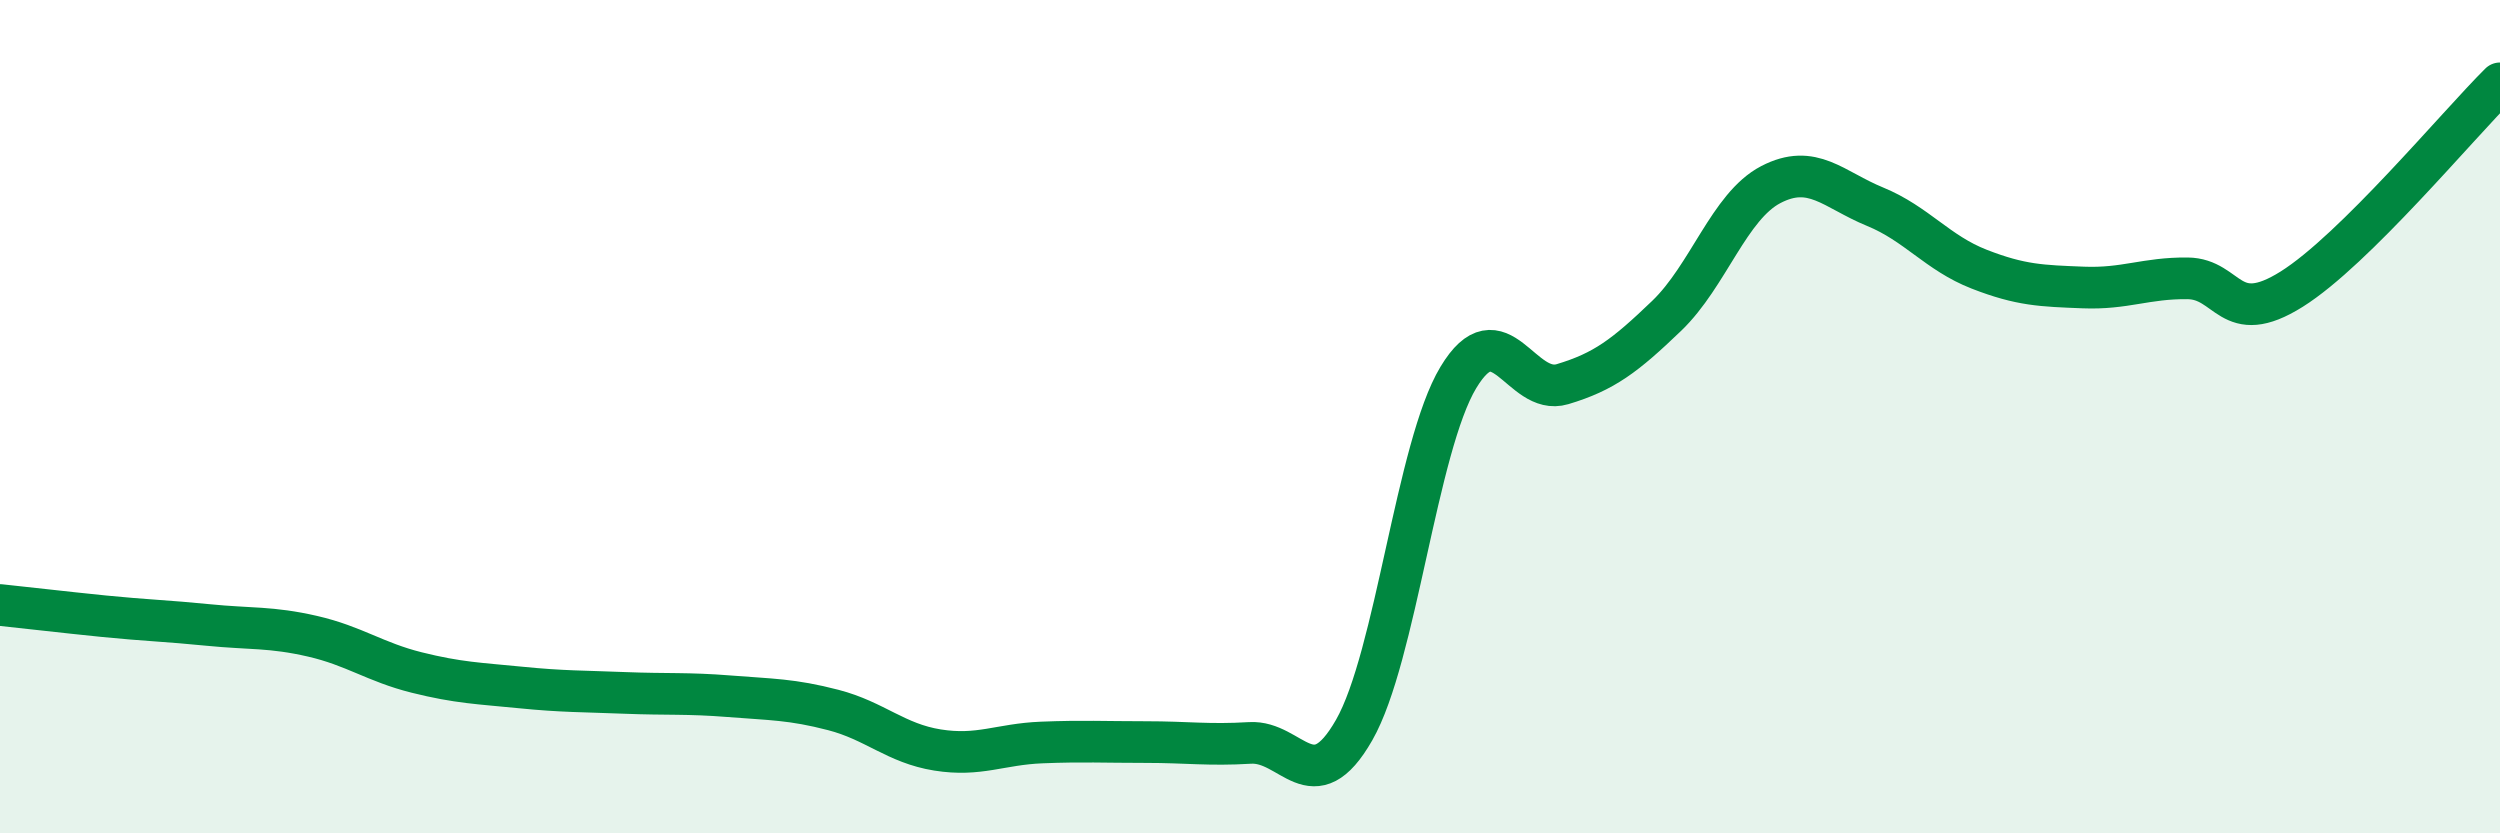 
    <svg width="60" height="20" viewBox="0 0 60 20" xmlns="http://www.w3.org/2000/svg">
      <path
        d="M 0,14.52 C 0.5,14.57 1.5,14.69 2.5,14.79 C 3.5,14.89 4,14.9 5,15 C 6,15.1 6.5,15.04 7.5,15.27 C 8.5,15.5 9,15.89 10,16.14 C 11,16.39 11.5,16.4 12.5,16.5 C 13.5,16.6 14,16.59 15,16.63 C 16,16.67 16.5,16.63 17.5,16.71 C 18.5,16.79 19,16.78 20,17.04 C 21,17.3 21.5,17.84 22.5,18 C 23.5,18.16 24,17.86 25,17.82 C 26,17.78 26.5,17.81 27.5,17.81 C 28.5,17.81 29,17.89 30,17.83 C 31,17.77 31.5,19.27 32.5,17.52 C 33.5,15.77 34,10.72 35,9.06 C 36,7.4 36.5,9.52 37.5,9.22 C 38.5,8.92 39,8.54 40,7.58 C 41,6.62 41.5,4.95 42.5,4.43 C 43.5,3.91 44,4.55 45,4.96 C 46,5.37 46.5,6.07 47.5,6.46 C 48.5,6.85 49,6.86 50,6.9 C 51,6.94 51.5,6.67 52.5,6.68 C 53.5,6.69 53.5,7.88 55,6.94 C 56.5,6 59,2.99 60,2L60 20L0 20Z"
        fill="#008740"
        opacity="0.1"
        stroke-linecap="round"
        stroke-linejoin="round"
      />
      <path
        d="M 0,14.52 C 0.5,14.57 1.5,14.69 2.5,14.79 C 3.5,14.89 4,14.9 5,15 C 6,15.1 6.5,15.04 7.5,15.27 C 8.5,15.5 9,15.89 10,16.14 C 11,16.39 11.5,16.4 12.5,16.5 C 13.5,16.6 14,16.59 15,16.63 C 16,16.67 16.5,16.63 17.5,16.71 C 18.5,16.79 19,16.78 20,17.04 C 21,17.3 21.5,17.84 22.5,18 C 23.5,18.16 24,17.86 25,17.82 C 26,17.78 26.5,17.81 27.5,17.81 C 28.5,17.81 29,17.89 30,17.83 C 31,17.77 31.5,19.27 32.5,17.52 C 33.5,15.77 34,10.72 35,9.06 C 36,7.4 36.5,9.52 37.5,9.22 C 38.5,8.92 39,8.54 40,7.58 C 41,6.62 41.5,4.95 42.5,4.43 C 43.5,3.91 44,4.55 45,4.96 C 46,5.37 46.5,6.07 47.5,6.46 C 48.5,6.85 49,6.86 50,6.9 C 51,6.94 51.5,6.67 52.5,6.68 C 53.5,6.69 53.5,7.88 55,6.94 C 56.5,6 59,2.99 60,2"
        stroke="#008740"
        stroke-width="1"
        fill="none"
        stroke-linecap="round"
        stroke-linejoin="round"
      />
    </svg>
  
